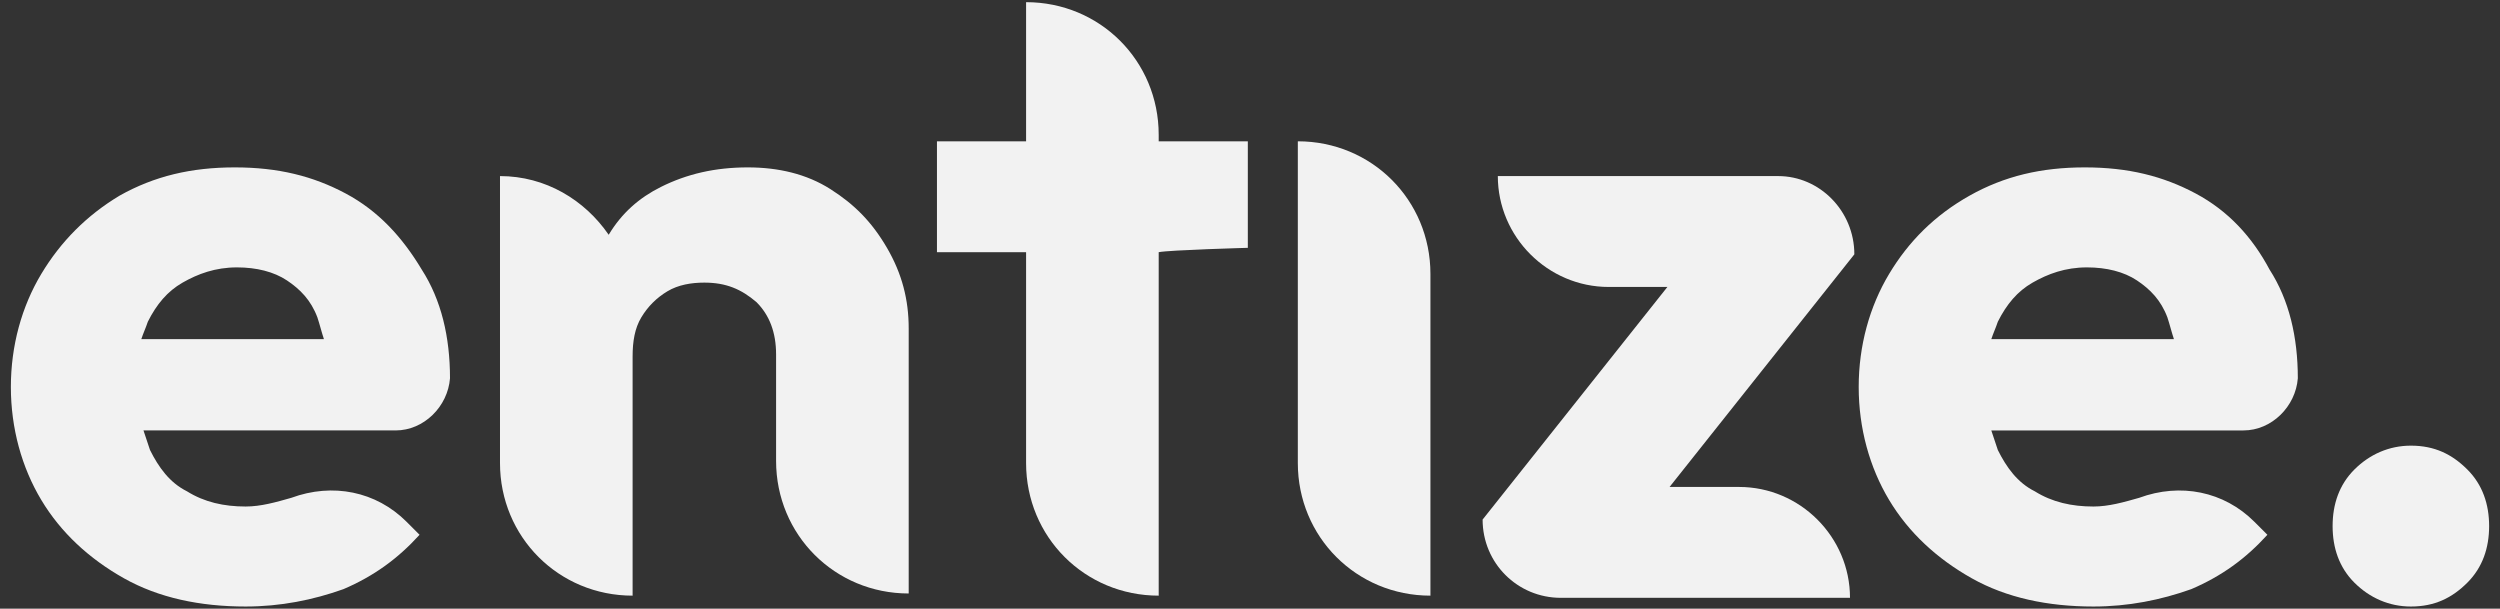 <?xml version="1.0" encoding="utf-8"?>
<!-- Generator: Adobe Illustrator 27.2.0, SVG Export Plug-In . SVG Version: 6.00 Build 0)  -->
<svg version="1.1" id="Layer_1" xmlns="http://www.w3.org/2000/svg" xmlns:xlink="http://www.w3.org/1999/xlink" x="0px" y="0px"
	 viewBox="0 0 115 28" style="enable-background:new 0 0 115 28;" xml:space="preserve">
<rect x="0" y="0" width="115" height="28" fill="#333333" stroke="none"/>
<style type="text/css">
	.st0{fill:#F2F2F2;}
</style>
<g>
	<path class="st0" d="M38.2,8.7c-1.1-0.7-2.4-1-3.8-1c-1.5,0-2.8,0.3-4,0.9c-1,0.5-1.8,1.2-2.4,2.2c-1.1-1.6-2.9-2.7-5-2.7v13.2
		c0,3.4,2.7,6.1,6.1,6.1v-11c0-0.7,0.1-1.3,0.4-1.8s0.7-0.9,1.2-1.2s1.1-0.4,1.7-0.4c1,0,1.7,0.3,2.4,0.9c0.6,0.6,0.9,1.4,0.9,2.4
		v4.9c0,3.4,2.7,6.1,6.1,6.1V15.1c0-1.3-0.3-2.5-1-3.7S39.3,9.4,38.2,8.7z"/>
	<path class="st0" d="M53.3,6.2c0-3.4-2.7-6.1-6.1-6.1v6.4h-4.1v5.1h4.1v9.7c0,3.4,2.7,6.1,6.1,6.1V11.6c0.5-0.1,4.1-0.2,4.1-0.2
		V6.5h-4.1V6.2z"/>
	<path class="st0" d="M59.7,6.5v14.8c0,3.4,2.7,6.1,6.1,6.1V12.6C65.8,9.2,63.1,6.5,59.7,6.5z"/>
	<path class="st0" d="M81.8,8.1H68.9c0,2.8,2.3,5.1,5.1,5.1h2.7l-8.5,10.7c0,2,1.6,3.6,3.6,3.6h13.3l0,0c0-2.8-2.3-5.1-5.1-5.1h-3.2
		l8.5-10.7C85.3,9.7,83.7,8.1,81.8,8.1z"/>
	<path class="st0" d="M113.5,21.6c-0.7-0.7-1.5-1.1-2.6-1.1c-1,0-1.9,0.4-2.6,1.1s-1,1.6-1,2.6s0.3,1.9,1,2.6s1.6,1.1,2.6,1.1
		c1.1,0,1.9-0.4,2.6-1.1s1-1.6,1-2.6S114.2,22.3,113.5,21.6z"/>
	<path class="st0" d="M101,8.9c-1.5-0.8-3.1-1.2-5.1-1.2S92.2,8.1,90.6,9c-1.6,0.9-2.8,2.1-3.7,3.6c-0.9,1.5-1.4,3.3-1.4,5.2
		s0.5,3.7,1.4,5.2s2.2,2.7,3.8,3.6c1.6,0.9,3.5,1.3,5.6,1.3c1.6,0,3.1-0.3,4.5-0.8c1.4-0.6,2.5-1.4,3.5-2.5l-0.6-0.6
		c-1.4-1.4-3.4-1.8-5.3-1.1c-0.7,0.2-1.4,0.4-2.1,0.4c-1,0-1.9-0.2-2.7-0.7c-0.8-0.4-1.3-1.1-1.7-1.9c-0.1-0.3-0.2-0.6-0.3-0.9h11.6
		c1.3,0,2.4-1.1,2.5-2.4l0,0c0-1.9-0.4-3.6-1.3-5C103.6,10.9,102.5,9.7,101,8.9z M93.5,13c0.7-0.4,1.5-0.7,2.5-0.7
		c0.9,0,1.7,0.2,2.3,0.6c0.6,0.4,1.1,0.9,1.4,1.7c0.1,0.3,0.2,0.7,0.3,1h-8.4c0.1-0.3,0.2-0.5,0.3-0.8C92.3,14,92.8,13.4,93.5,13z"
		/>
	<path class="st0" d="M15.9,8.9c-1.5-0.8-3.1-1.2-5.1-1.2S7.1,8.1,5.5,9C4,9.9,2.8,11.1,1.9,12.6s-1.4,3.3-1.4,5.2S1,21.5,1.9,23
		s2.2,2.7,3.8,3.6s3.5,1.3,5.6,1.3c1.6,0,3.1-0.3,4.5-0.8c1.4-0.6,2.5-1.4,3.5-2.5L18.7,24c-1.4-1.4-3.4-1.8-5.3-1.1
		c-0.7,0.2-1.4,0.4-2.1,0.4c-1,0-1.9-0.2-2.7-0.7c-0.8-0.4-1.3-1.1-1.7-1.9c-0.1-0.3-0.2-0.6-0.3-0.9h11.6c1.3,0,2.4-1.1,2.5-2.4
		l0,0c0-1.9-0.4-3.6-1.3-5C18.5,10.9,17.4,9.7,15.9,8.9z M8.4,13c0.7-0.4,1.5-0.7,2.5-0.7c0.9,0,1.7,0.2,2.3,0.6
		c0.6,0.4,1.1,0.9,1.4,1.7c0.1,0.3,0.2,0.7,0.3,1H6.5c0.1-0.3,0.2-0.5,0.3-0.8C7.2,14,7.7,13.4,8.4,13z"/>
</g>
</svg>
